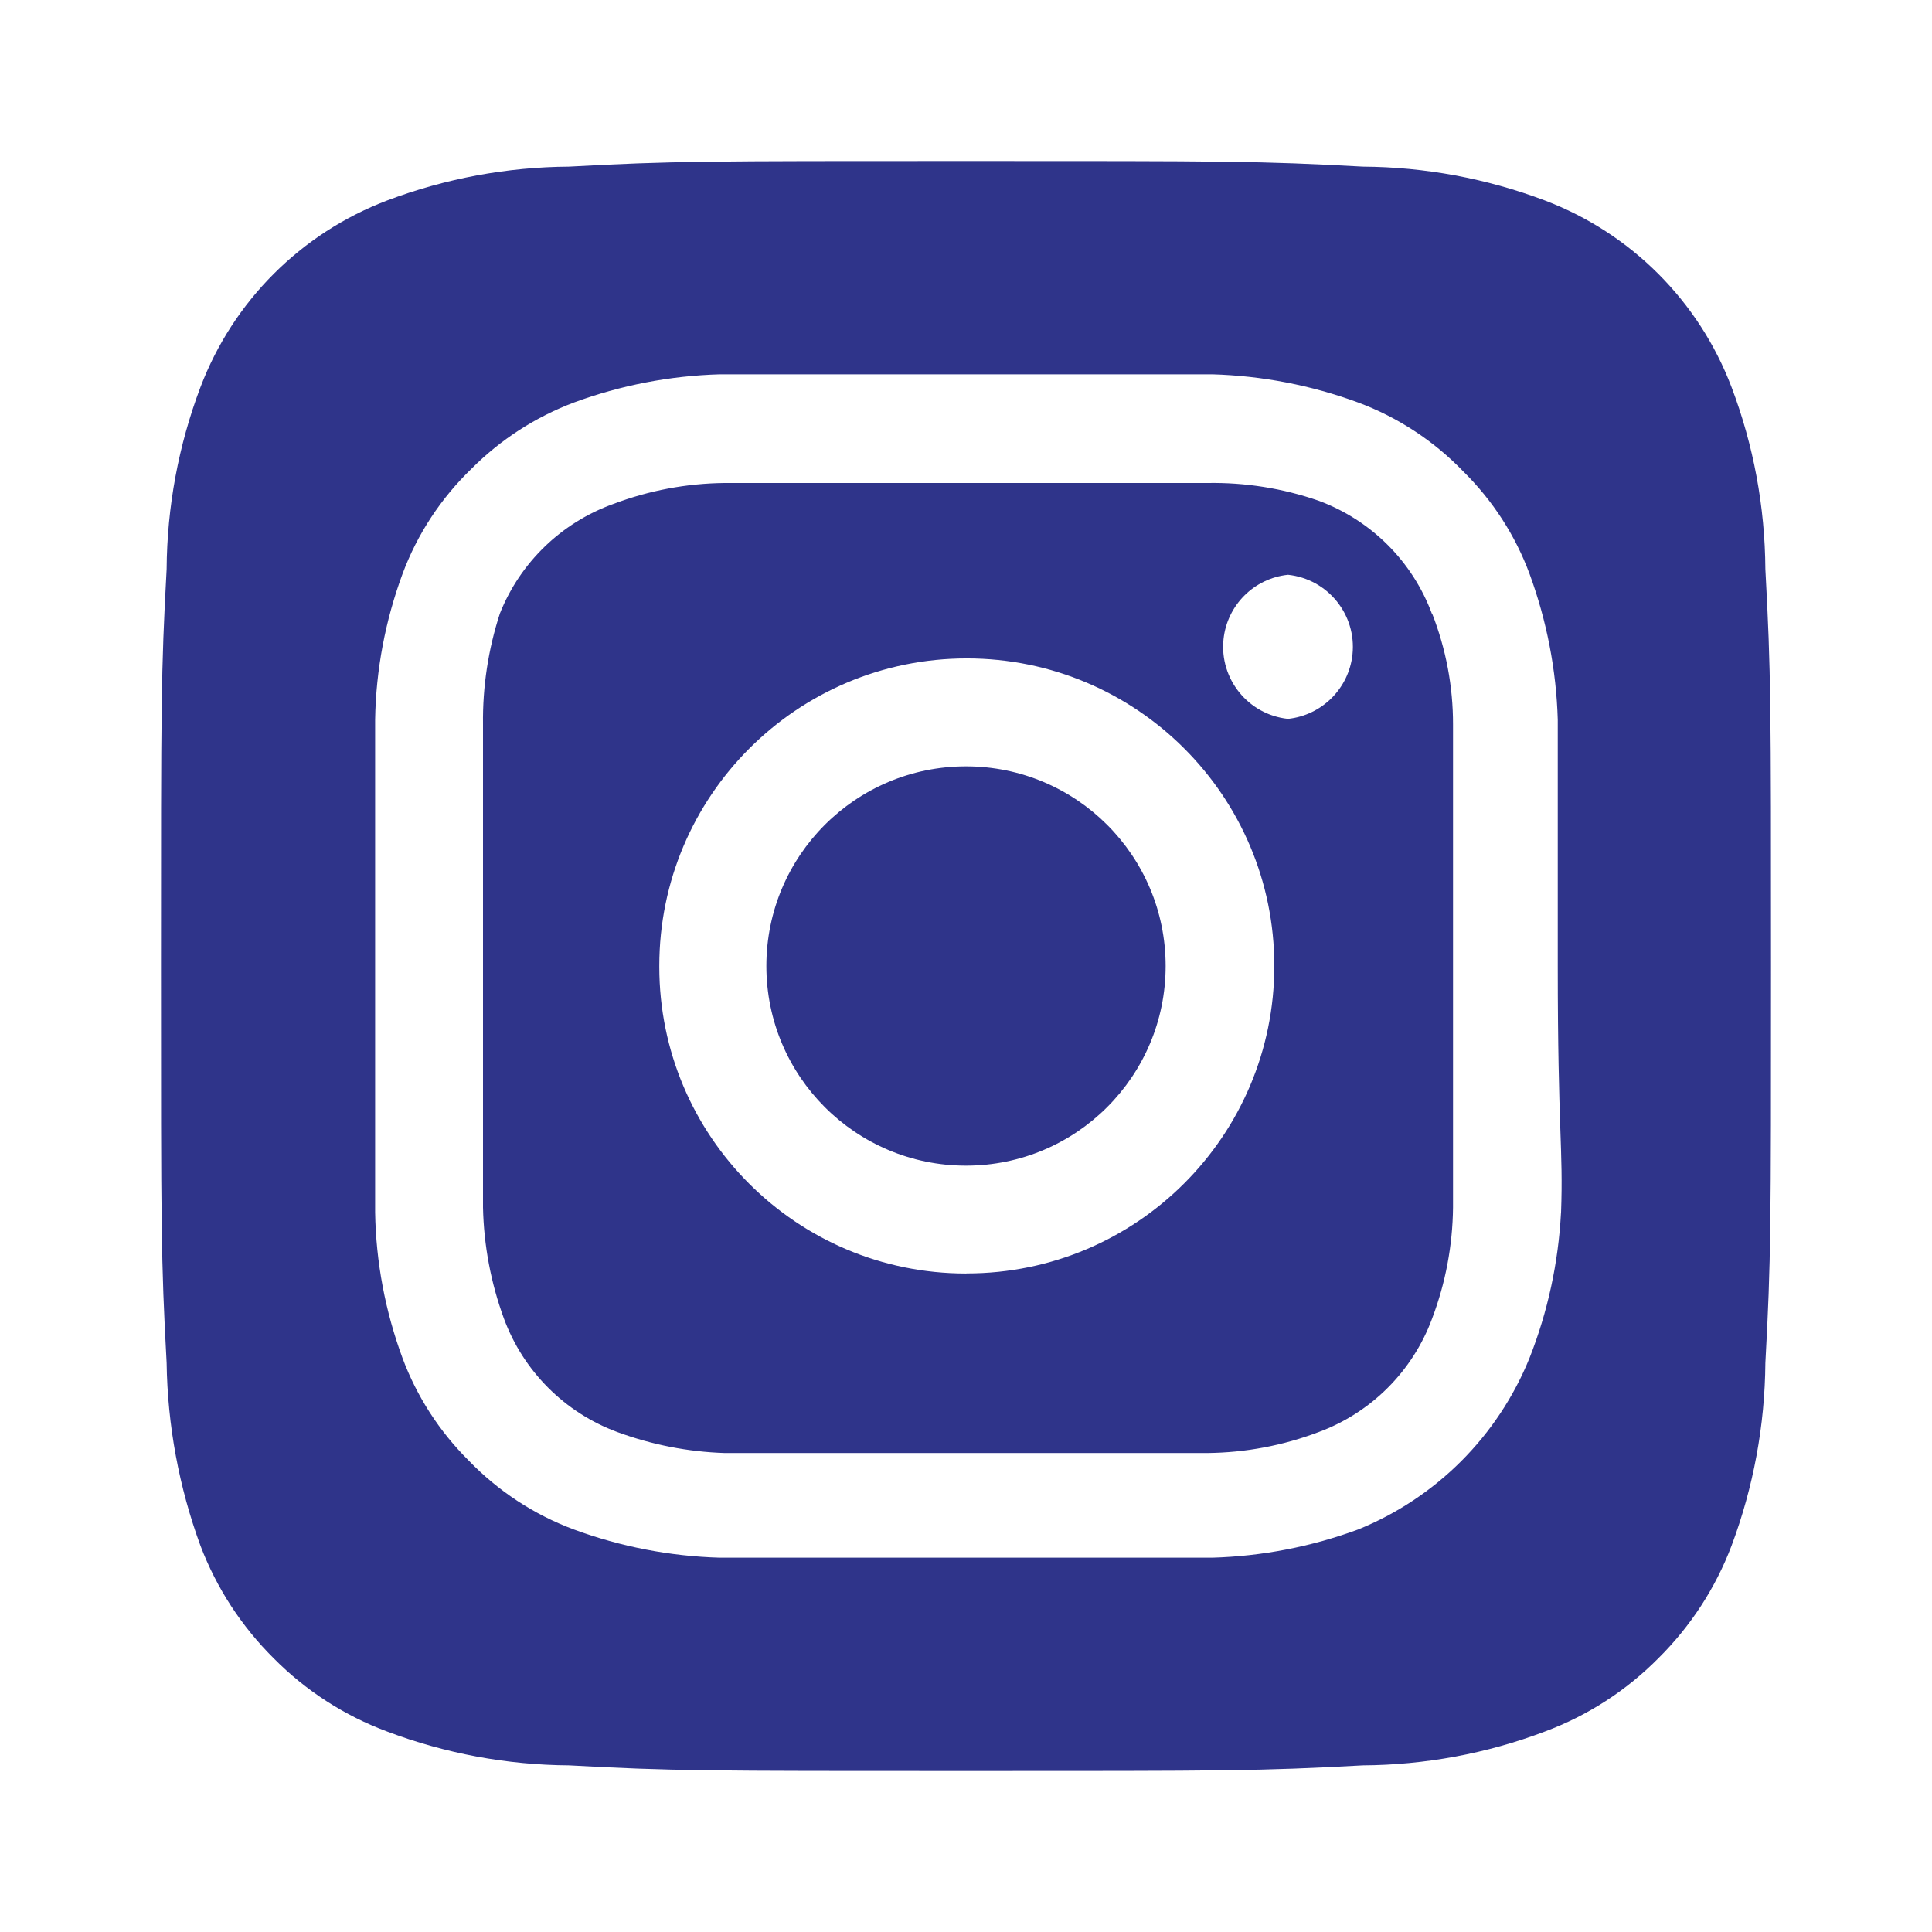 <?xml version="1.0" encoding="utf-8"?>
<!-- Generator: Adobe Illustrator 16.0.2, SVG Export Plug-In . SVG Version: 6.00 Build 0)  -->
<!DOCTYPE svg PUBLIC "-//W3C//DTD SVG 1.1//EN" "http://www.w3.org/Graphics/SVG/1.1/DTD/svg11.dtd">
<svg version="1.1" id="Layer_1" xmlns="http://www.w3.org/2000/svg" xmlns:xlink="http://www.w3.org/1999/xlink" x="0px" y="0px"
	 width="24px" height="24px" viewBox="0 0 24 24" enable-background="new 0 0 24 24" xml:space="preserve">
<path fill="#2F348A" d="M12,9.52c-1.37,0-2.48,1.11-2.48,2.48c0,1.369,1.11,2.48,2.48,2.48c1.369,0,2.48-1.111,2.48-2.48l0,0
	C14.48,10.63,13.369,9.52,12,9.52z M21.93,7.07c-0.005-0.772-0.146-1.537-0.42-2.26c-0.406-1.07-1.25-1.914-2.32-2.32
	c-0.723-0.273-1.487-0.415-2.26-0.42C15.641,2,15.26,2,12,2S8.36,2,7.07,2.07C6.298,2.075,5.533,2.217,4.81,2.49
	C3.741,2.896,2.896,3.74,2.49,4.81C2.217,5.533,2.075,6.298,2.07,7.07C2,8.36,2,8.74,2,12s0,3.641,0.07,4.93
	c0.011,0.775,0.153,1.543,0.42,2.271C2.69,19.727,3,20.203,3.4,20.6c0.398,0.402,0.879,0.713,1.41,0.91
	c0.723,0.273,1.488,0.415,2.26,0.42C8.36,22,8.74,22,12,22s3.641,0,4.93-0.07c0.772-0.005,1.537-0.146,2.26-0.42
	c0.531-0.197,1.012-0.508,1.41-0.91c0.4-0.396,0.711-0.873,0.91-1.399c0.272-0.727,0.414-1.495,0.42-2.271C22,15.641,22,15.26,22,12
	S22,8.36,21.93,7.07z M19.391,15.07c-0.033,0.617-0.164,1.225-0.391,1.8c-0.393,0.97-1.16,1.737-2.13,2.13
	c-0.581,0.214-1.192,0.332-1.81,0.35c-0.791,0-1,0-3.061,0c-2.06,0-2.27,0-3.06,0C8.322,19.332,7.71,19.214,7.13,19
	c-0.496-0.184-0.944-0.479-1.31-0.859C5.458,17.781,5.178,17.348,5,16.87c-0.214-0.58-0.33-1.192-0.34-1.81c0-0.791,0-1,0-3.061
	c0-2.06,0-2.27,0-3.06C4.67,8.322,4.786,7.71,5,7.13c0.184-0.496,0.479-0.943,0.86-1.31C6.22,5.459,6.653,5.18,7.13,5
	C7.71,4.786,8.322,4.668,8.94,4.65l0,0c0.79,0,1,0,3.06,0c2.061,0,2.27,0,3.061,0c0.617,0.018,1.229,0.136,1.81,0.35
	c0.495,0.184,0.944,0.479,1.31,0.86c0.363,0.359,0.643,0.792,0.82,1.27c0.213,0.581,0.332,1.192,0.35,1.81c0,0.79,0,1,0,3.06
	c0,2.061,0.07,2.27,0.041,3.061V15.07z M17.79,7.63c-0.241-0.654-0.757-1.169-1.41-1.41C15.937,6.066,15.469,5.992,15,6
	c-0.779,0-1,0-3,0S9.78,6,9,6C8.528,6.005,8.061,6.093,7.62,6.26C6.977,6.49,6.463,6.985,6.21,7.62C6.065,8.065,5.994,8.532,6,9
	c0,0.78,0,1,0,3s0,2.22,0,3c0.01,0.471,0.098,0.938,0.26,1.38c0.241,0.653,0.756,1.169,1.41,1.41c0.427,0.157,0.875,0.245,1.33,0.26
	l0,0c0.78,0,1,0,3,0s2.221,0,3,0c0.472-0.005,0.939-0.093,1.38-0.26c0.653-0.241,1.169-0.757,1.41-1.41
	c0.167-0.44,0.255-0.908,0.26-1.38c0-0.78,0-1,0-3s0-2.22,0-3c0.001-0.472-0.088-0.94-0.26-1.38V7.63z M12,15.82
	c-2.104,0-3.81-1.706-3.81-3.811c0-0.003,0-0.006,0-0.01l0,0c0-2.11,1.71-3.82,3.82-3.82c2.109,0,3.82,1.71,3.82,3.82
	c0,2.109-1.711,3.82-3.82,3.82C12.007,15.82,12.003,15.82,12,15.82z M16,8.93c-0.494-0.052-0.853-0.496-0.801-0.99
	c0.045-0.422,0.379-0.756,0.801-0.8l0,0c0.494,0.052,0.853,0.495,0.801,0.99C16.756,8.552,16.422,8.885,16,8.93z"/>
</svg>
